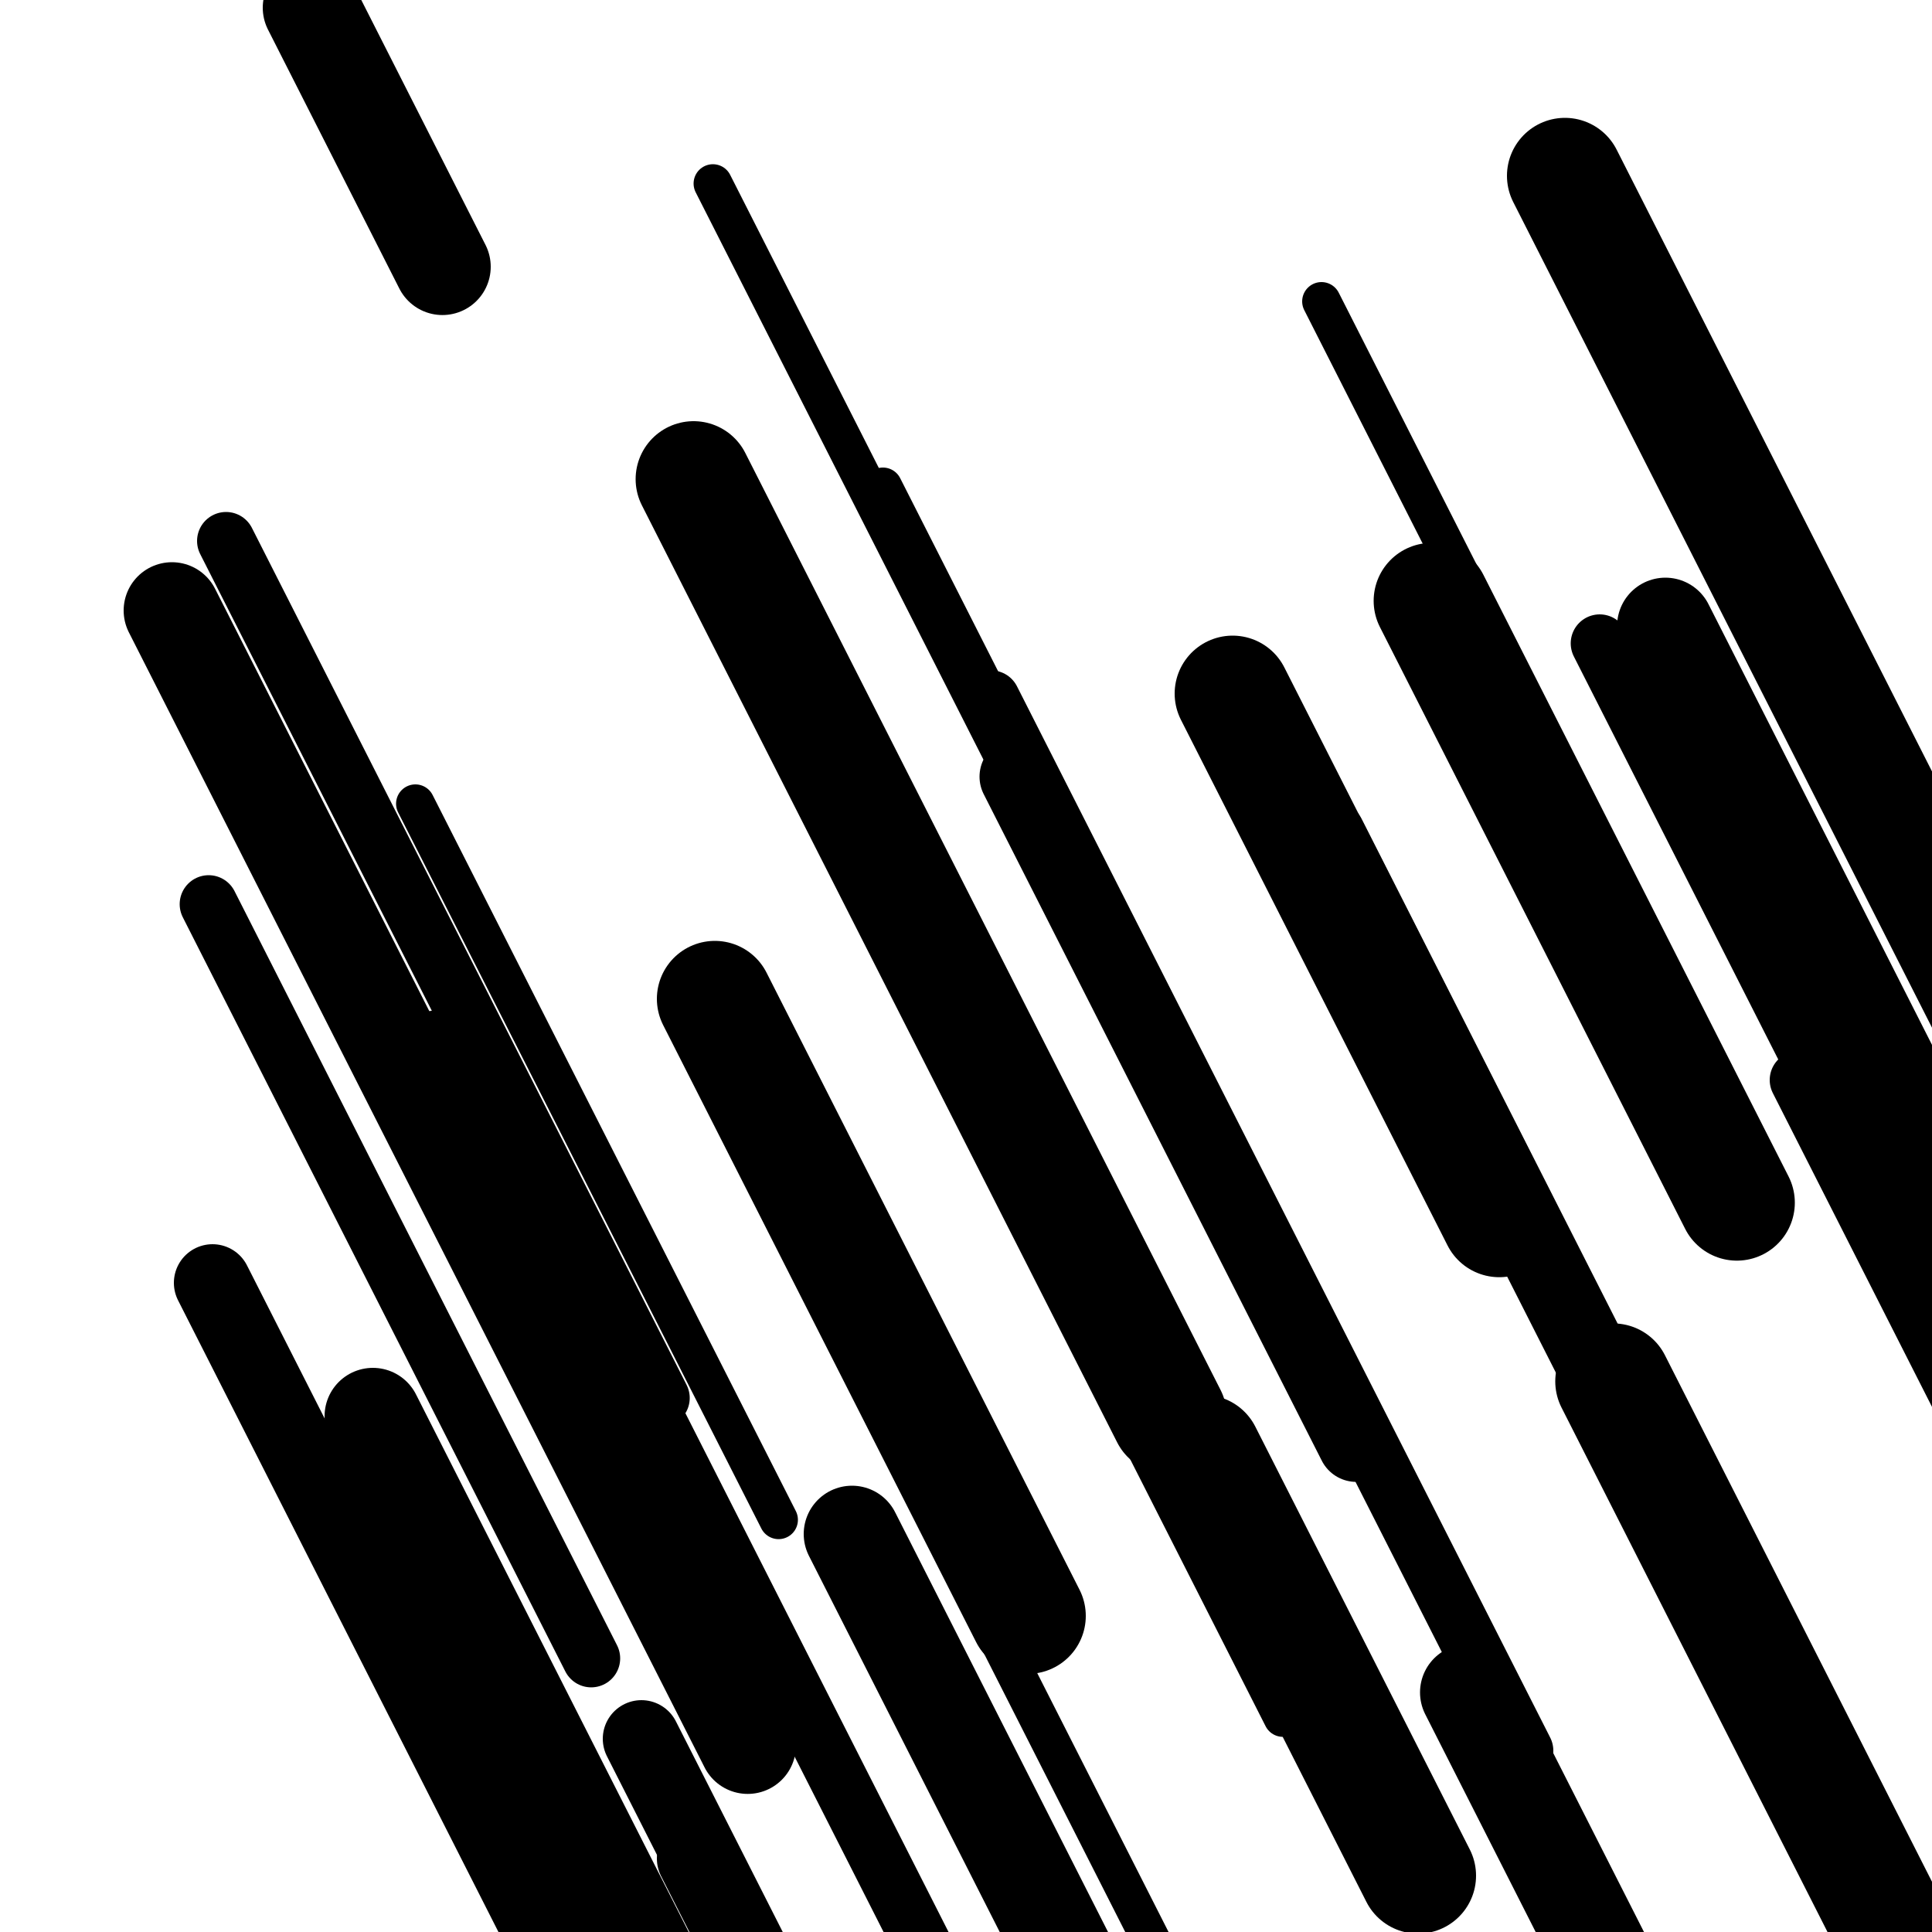<svg viewBox="0 0 1000 1000" height="1000" width="1000" xmlns="http://www.w3.org/2000/svg">
<rect x="0" y="0" width="1000" height="1000" fill="#ffffff"></rect>
<line opacity="0.8" x1="684" y1="156" x2="857" y2="497.081" stroke="hsl(5, 20%, 60%)" stroke-width="20" stroke-linecap="round" /><line opacity="0.8" x1="369" y1="95" x2="694" y2="735.759" stroke="hsl(5, 20%, 60%)" stroke-width="20" stroke-linecap="round" /><line opacity="0.8" x1="558" y1="680" x2="664" y2="888.986" stroke="hsl(195, 20%, 30%)" stroke-width="20" stroke-linecap="round" /><line opacity="0.8" x1="514" y1="843" x2="641" y2="1093.389" stroke="hsl(195, 20%, 30%)" stroke-width="20" stroke-linecap="round" /><line opacity="0.8" x1="457" y1="252" x2="615" y2="563.507" stroke="hsl(195, 20%, 30%)" stroke-width="20" stroke-linecap="round" /><line opacity="0.8" x1="371" y1="275" x2="623" y2="771.834" stroke="hsl(25, 20%, 70%)" stroke-width="20" stroke-linecap="round" /><line opacity="0.8" x1="215" y1="416" x2="403" y2="786.654" stroke="hsl(345, 20%, 50%)" stroke-width="20" stroke-linecap="round" /><line opacity="0.8" x1="289" y1="905" x2="606" y2="1529.986" stroke="hsl(345, 20%, 50%)" stroke-width="30" stroke-linecap="round" /><line opacity="0.8" x1="323" y1="702" x2="673" y2="1392.048" stroke="hsl(5, 20%, 60%)" stroke-width="30" stroke-linecap="round" /><line opacity="0.8" x1="931" y1="559" x2="1114" y2="919.796" stroke="hsl(195, 20%, 30%)" stroke-width="30" stroke-linecap="round" /><line opacity="0.8" x1="513" y1="362" x2="789" y2="906.152" stroke="hsl(345, 20%, 50%)" stroke-width="30" stroke-linecap="round" /><line opacity="0.8" x1="117" y1="280" x2="342" y2="723.602" stroke="hsl(25, 20%, 70%)" stroke-width="30" stroke-linecap="round" /><line opacity="0.8" x1="108" y1="468" x2="306" y2="858.37" stroke="hsl(25, 20%, 70%)" stroke-width="30" stroke-linecap="round" /><line opacity="0.8" x1="828" y1="333" x2="991" y2="654.365" stroke="hsl(25, 20%, 70%)" stroke-width="30" stroke-linecap="round" /><line opacity="0.8" x1="360" y1="962" x2="563" y2="1362.228" stroke="hsl(345, 20%, 50%)" stroke-width="40" stroke-linecap="round" /><line opacity="0.8" x1="294" y1="976" x2="469" y2="1321.024" stroke="hsl(195, 20%, 30%)" stroke-width="40" stroke-linecap="round" /><line opacity="0.8" x1="226" y1="543" x2="397" y2="880.138" stroke="hsl(25, 20%, 70%)" stroke-width="40" stroke-linecap="round" /><line opacity="0.8" x1="332" y1="900" x2="583" y2="1394.863" stroke="hsl(5, 20%, 60%)" stroke-width="40" stroke-linecap="round" /><line opacity="0.8" x1="110" y1="664" x2="348" y2="1133.233" stroke="hsl(5, 20%, 60%)" stroke-width="40" stroke-linecap="round" /><line opacity="0.8" x1="687" y1="433" x2="827" y2="709.019" stroke="hsl(345, 20%, 50%)" stroke-width="40" stroke-linecap="round" /><line opacity="0.8" x1="527" y1="402" x2="702" y2="747.024" stroke="hsl(25, 20%, 70%)" stroke-width="40" stroke-linecap="round" /><line opacity="0.8" x1="89" y1="316" x2="387" y2="903.526" stroke="hsl(25, 20%, 70%)" stroke-width="50" stroke-linecap="round" /><line opacity="0.8" x1="161" y1="4" x2="229" y2="138.066" stroke="hsl(195, 20%, 30%)" stroke-width="50" stroke-linecap="round" /><line opacity="0.8" x1="862" y1="324" x2="1210" y2="1010.105" stroke="hsl(25, 20%, 70%)" stroke-width="50" stroke-linecap="round" /><line opacity="0.8" x1="760" y1="876" x2="1002" y2="1353.119" stroke="hsl(175, 20%, 20%)" stroke-width="50" stroke-linecap="round" /><line opacity="0.8" x1="898" y1="843" x2="1042" y2="1126.905" stroke="hsl(345, 20%, 50%)" stroke-width="50" stroke-linecap="round" /><line opacity="0.8" x1="193" y1="733" x2="509" y2="1356.015" stroke="hsl(175, 20%, 20%)" stroke-width="50" stroke-linecap="round" /><line opacity="0.8" x1="441" y1="794" x2="592" y2="1091.706" stroke="hsl(5, 20%, 60%)" stroke-width="50" stroke-linecap="round" /><line opacity="0.8" x1="623" y1="752" x2="734" y2="970.844" stroke="hsl(345, 20%, 50%)" stroke-width="60" stroke-linecap="round" /><line opacity="0.8" x1="741" y1="311" x2="899" y2="622.507" stroke="hsl(195, 20%, 30%)" stroke-width="60" stroke-linecap="round" /><line opacity="0.8" x1="370" y1="517" x2="532" y2="836.394" stroke="hsl(195, 20%, 30%)" stroke-width="60" stroke-linecap="round" /><line opacity="0.8" x1="810" y1="91" x2="1075" y2="613.465" stroke="hsl(345, 20%, 50%)" stroke-width="60" stroke-linecap="round" /><line opacity="0.8" x1="638" y1="359" x2="776" y2="631.076" stroke="hsl(345, 20%, 50%)" stroke-width="60" stroke-linecap="round" /><line opacity="0.8" x1="359" y1="248" x2="605" y2="733.005" stroke="hsl(25, 20%, 70%)" stroke-width="60" stroke-linecap="round" /><line opacity="0.8" x1="835" y1="715" x2="1106" y2="1249.294" stroke="hsl(195, 20%, 30%)" stroke-width="60" stroke-linecap="round" /></svg>